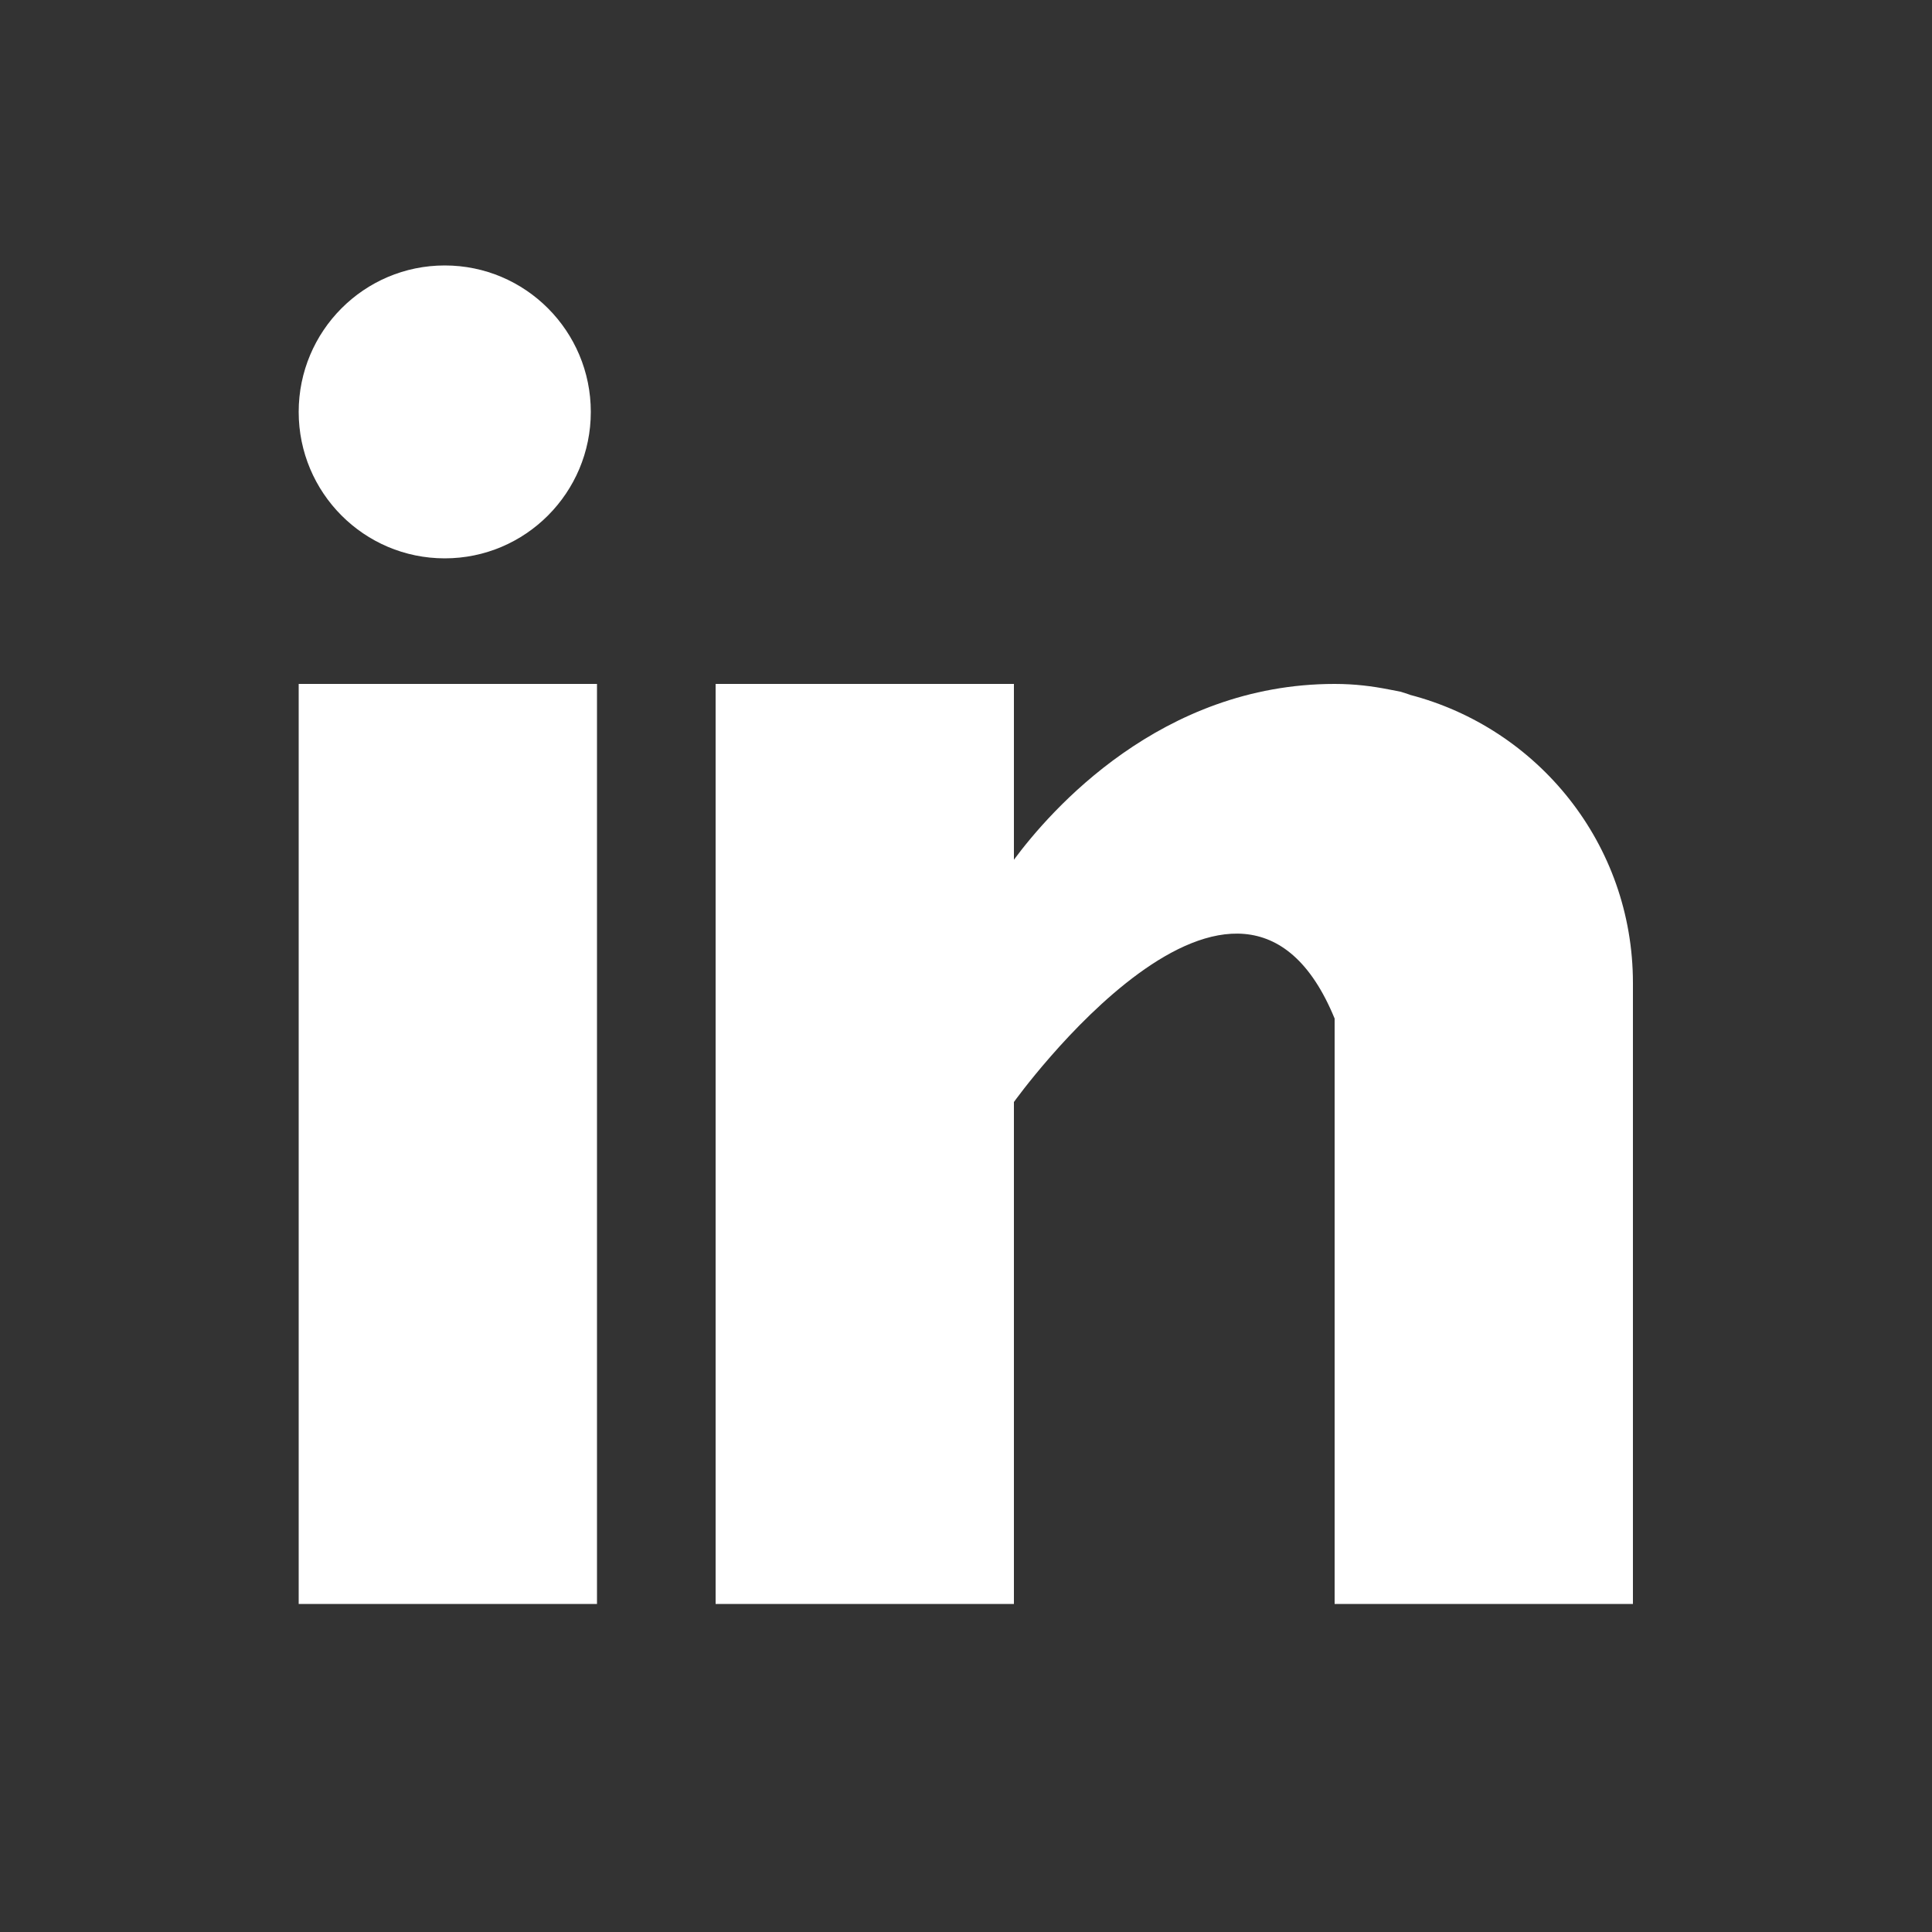 <?xml version="1.0" encoding="UTF-8"?>
<svg id="Layer_1" xmlns="http://www.w3.org/2000/svg" version="1.1" viewBox="0 0 50 50">
  <rect x="0" y="0" width="50" height="50" fill="#333333" stroke="none"/>
  <!-- Generator: Adobe Illustrator 29.8.1, SVG Export Plug-In . SVG Version: 2.1.1 Build 2)  -->
  <defs>
    <style>
      .st0 {
        fill: #fff;
      }
    </style>
  </defs>
  <path class="st0" d="M15.29,10.66c0,2.09-1.69,3.79-3.78,3.79s-3.78-1.7-3.78-3.79,1.69-3.79,3.78-3.79,3.78,1.7,3.78,3.79ZM36.49,17.98c-.08-.03-.16-.05-.25-.08h0c-.1-.02-.21-.04-.31-.06-.41-.08-.86-.14-1.39-.14-4.5,0-7.36,3.28-8.3,4.55v-4.55h-7.72v23.81h7.72v-12.99s5.84-8.15,8.3-2.16v15.15h7.72v-16.07c0-3.6-2.46-6.6-5.78-7.46h0ZM7.73,17.7h7.72v23.81h-7.72v-23.81Z"/>
</svg>